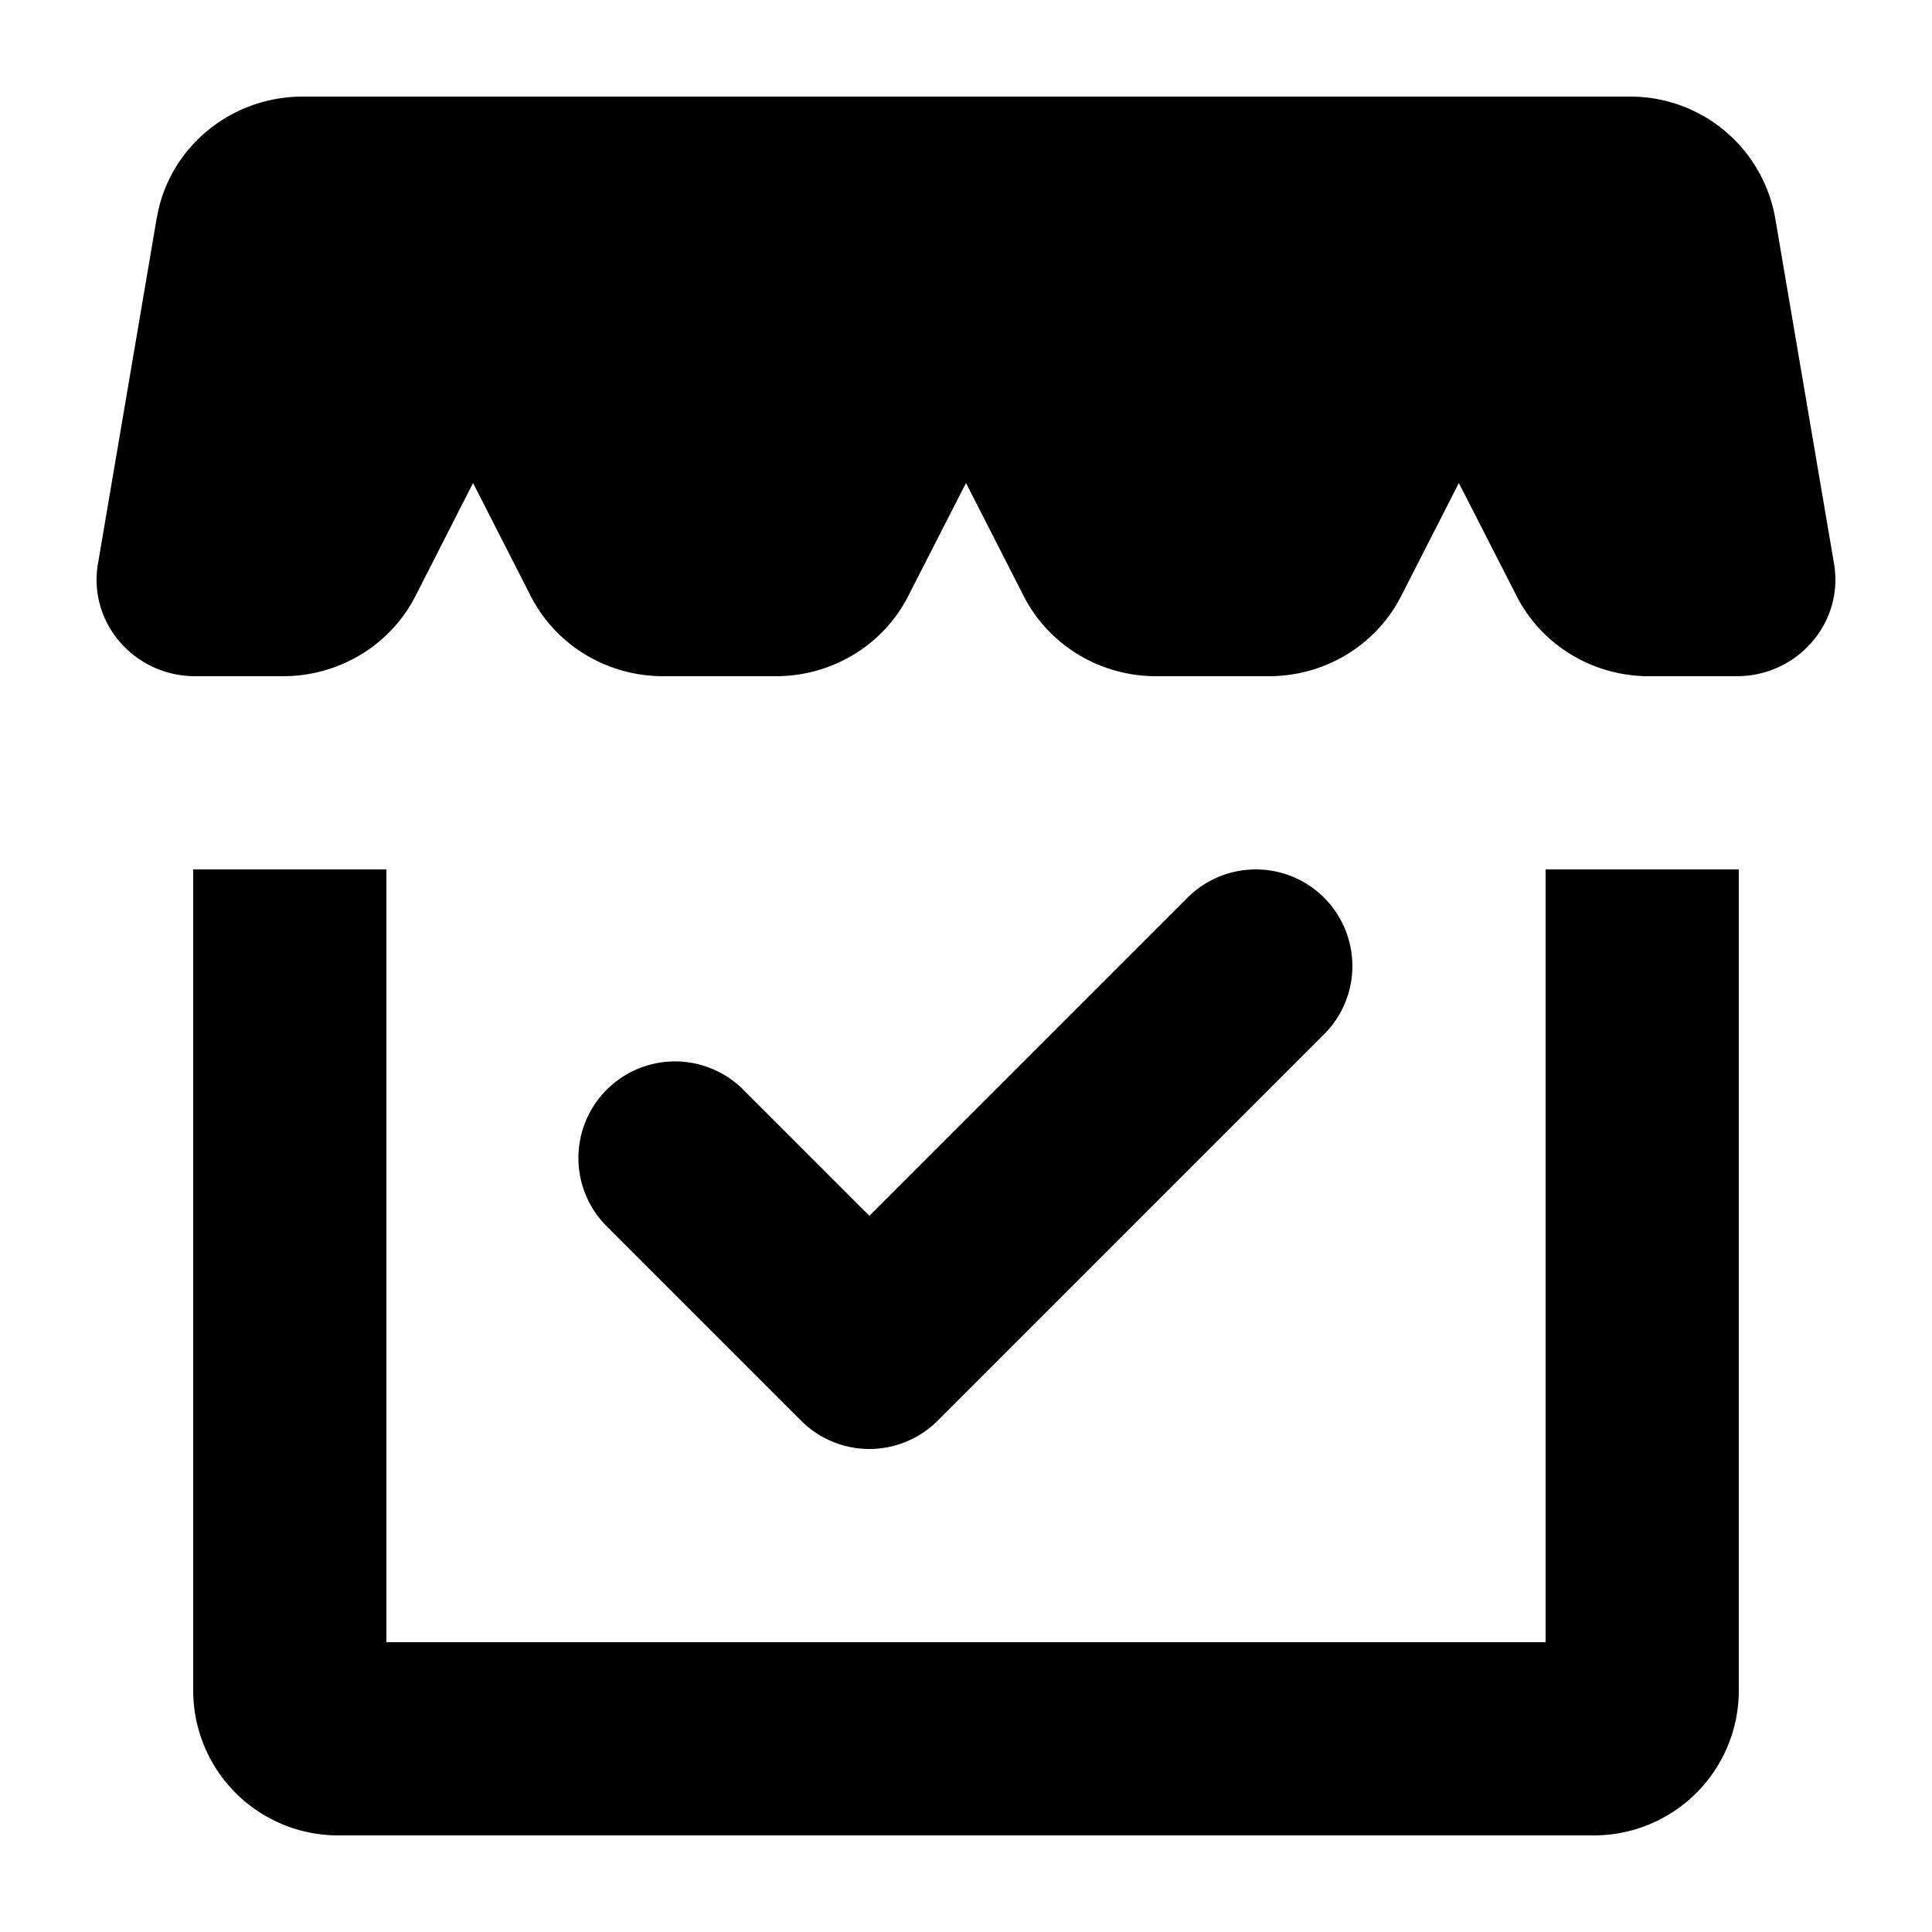 <svg viewBox="0 0 20 20" xmlns="http://www.w3.org/2000/svg"><path d="m1.623 2.253-.609 3.583c-.104.61.376 1.164 1.007 1.164h.91c.58 0 1.11-.321 1.37-.83l.596-1.17.597 1.17c.26.509.79.83 1.37.83h1.169c.58 0 1.11-.321 1.369-.83l.598-1.17.597 1.17c.26.509.79.83 1.37.83h1.169c.58 0 1.11-.321 1.369-.83l.597-1.17.598 1.17c.259.509.789.83 1.369.83h.91c.63 0 1.11-.555 1.007-1.164l-.61-3.583a1.522 1.522 0 0 0-1.509-1.253h-13.733c-.748 0-1.387.53-1.51 1.253zm12.084 7.04a1 1 0 0 1 0 1.414l-4 4a1 1 0 0 1-1.414 0l-2-2a1 1 0 1 1 1.414-1.414l1.293 1.293 3.293-3.293a1 1 0 0 1 1.414 0zm-9.707-.293h-2v8.5a1.5 1.5 0 0 0 1.5 1.5h13a1.5 1.5 0 0 0 1.5-1.5v-8.5h-2v8h-12v-8z"/></svg>